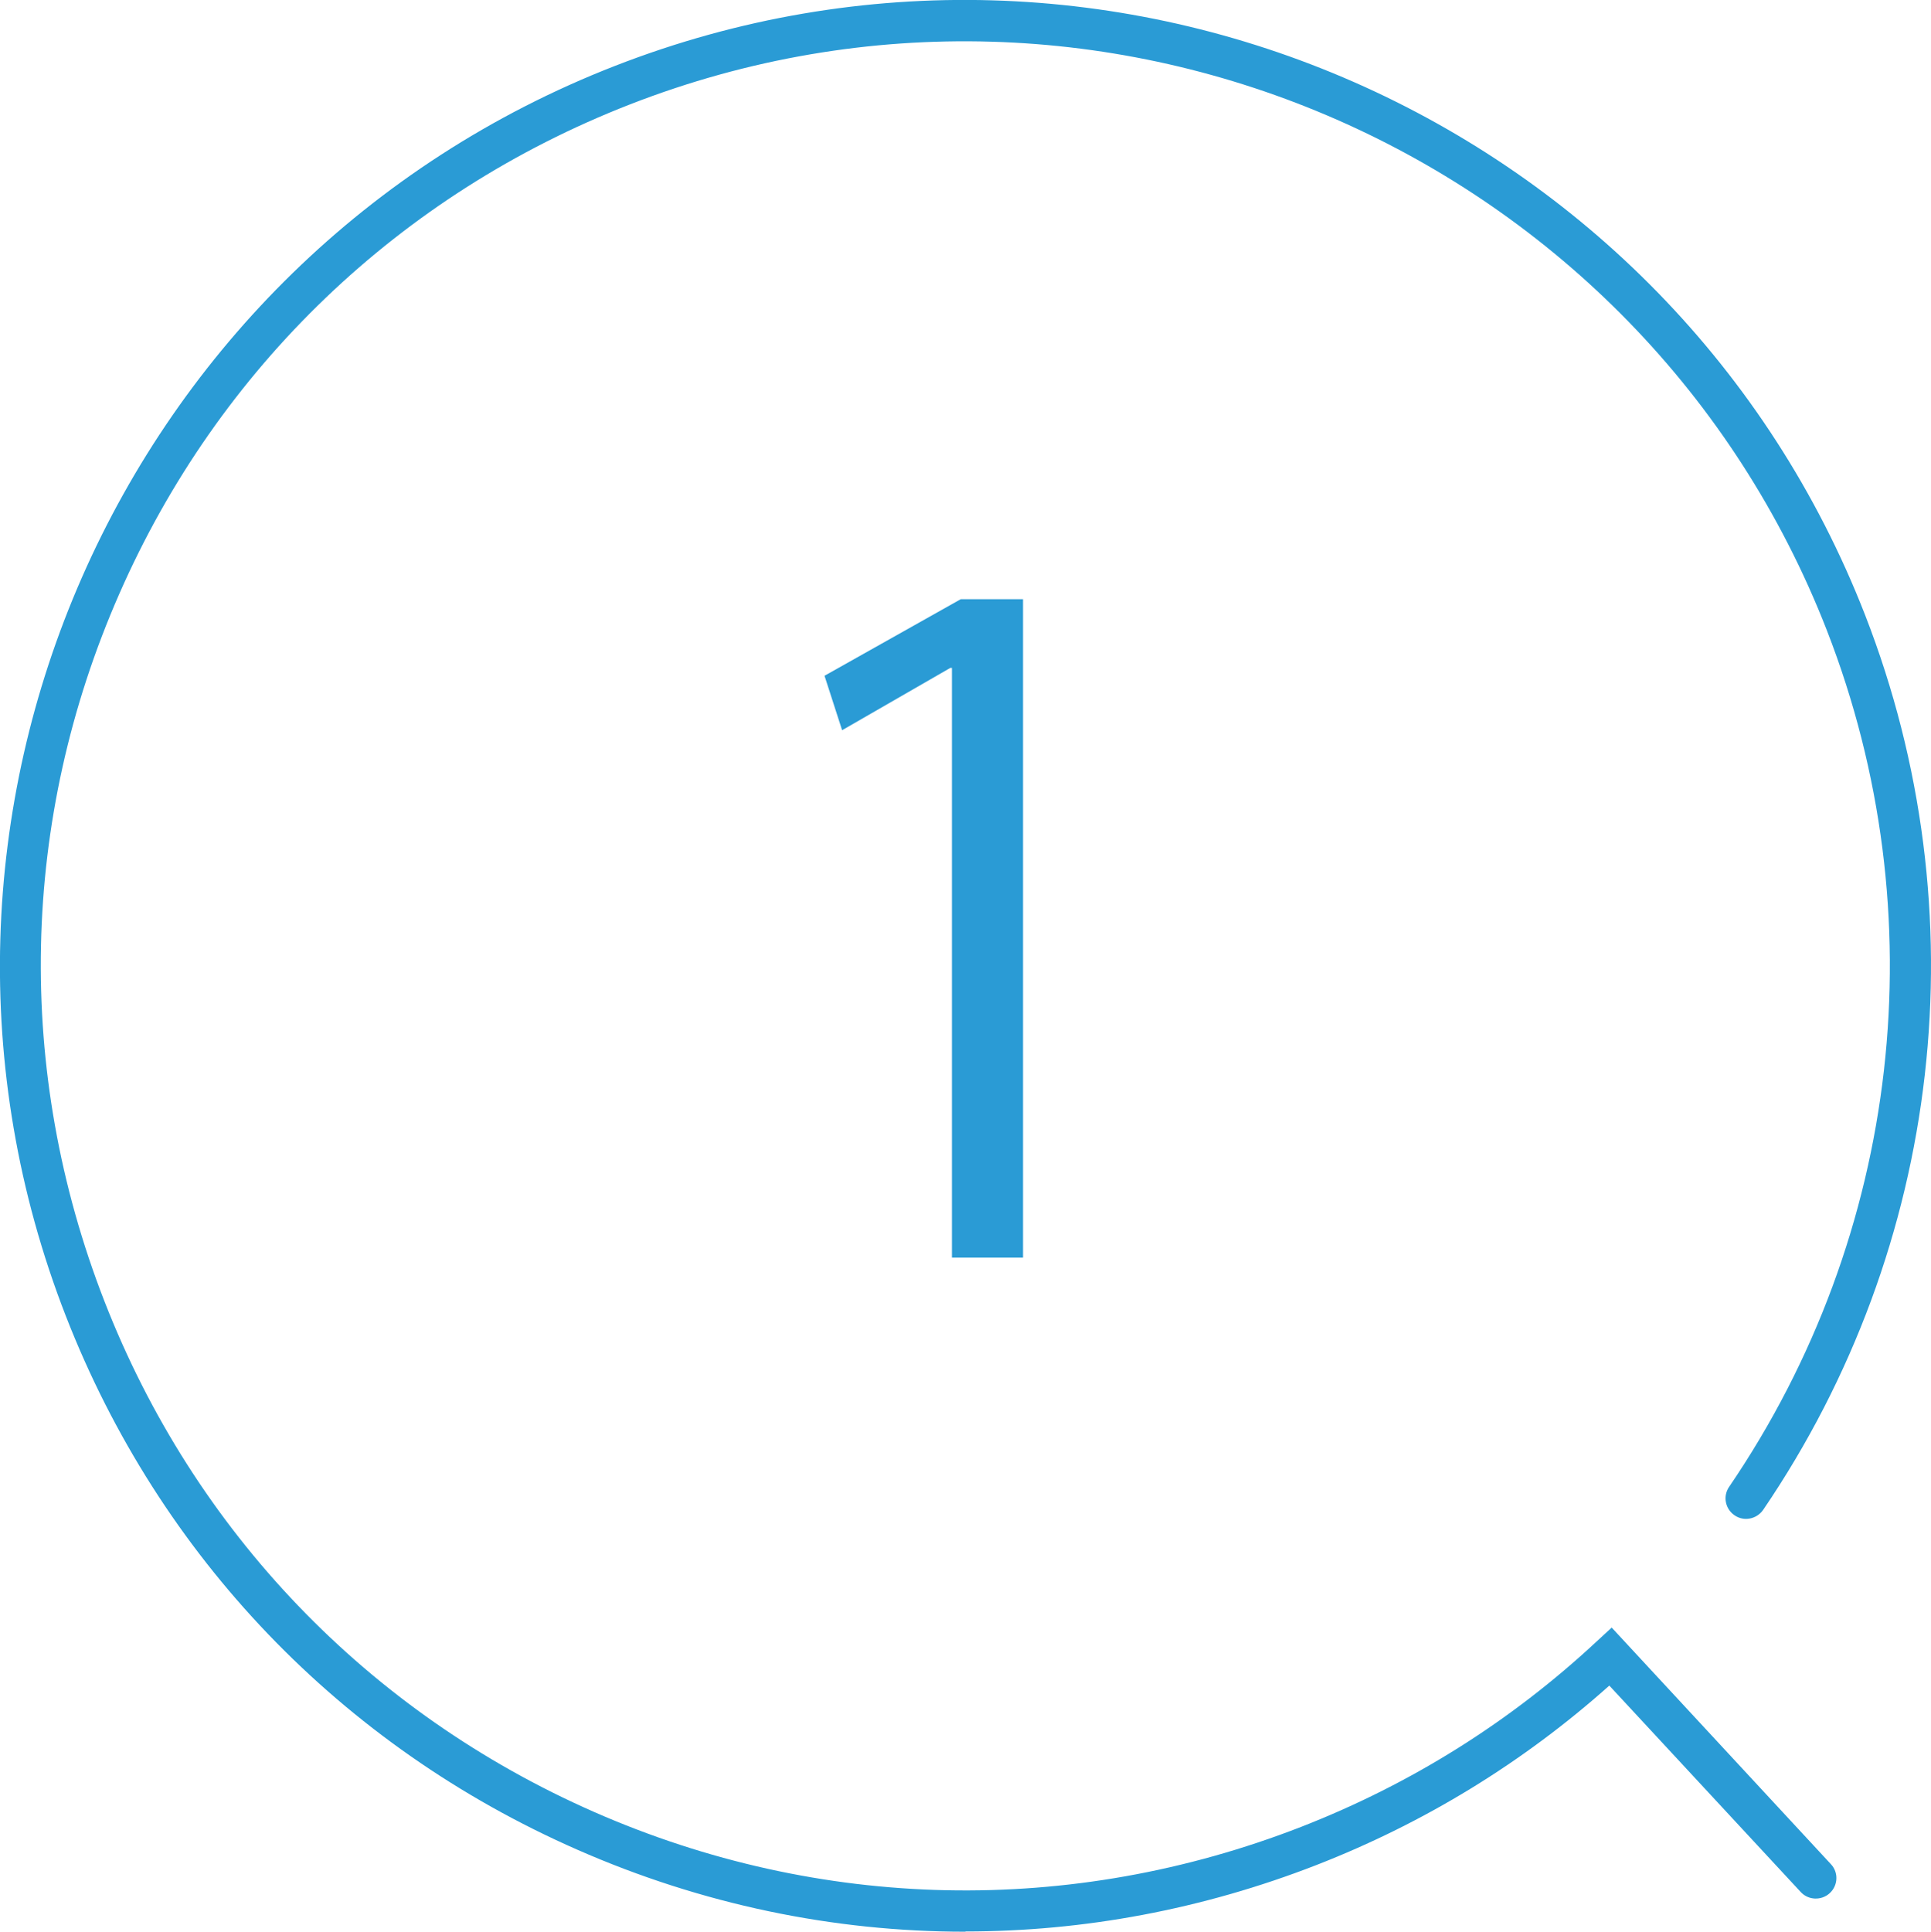 <?xml version="1.0" encoding="UTF-8"?>
<svg id="_レイヤー_2" data-name="レイヤー 2" xmlns="http://www.w3.org/2000/svg" viewBox="0 0 81.22 81.24">
  <defs>
    <style>
      .cls-1 {
        fill: #2a9bd5;
      }
    </style>
  </defs>
  <g id="design">
    <g>
      <path class="cls-1" d="M40.04,52.89V28.09h-.07l-4.55,2.62-.74-2.29,5.73-3.22h2.62v27.69h-2.99Z"/>
      <path class="cls-1" d="M40.6,81.24c-5.55,0-11.09-1.15-16.32-3.45-9.93-4.36-17.57-12.33-21.51-22.44C-5.36,34.49,5,10.9,25.87,2.77c20.86-8.13,44.45,2.23,52.58,23.1,4.86,12.48,3.26,26.54-4.29,37.63-.27,.39-.81,.5-1.2,.23-.4-.27-.5-.81-.23-1.2,7.23-10.61,8.76-24.08,4.11-36.02C69.05,6.52,46.47-3.39,26.5,4.39,16.82,8.16,9.19,15.47,5.02,24.97c-4.18,9.51-4.4,20.07-.63,29.75s11.08,17.3,20.59,21.48c9.51,4.18,20.07,4.4,29.75,.63,4.64-1.81,8.81-4.43,12.42-7.79l.64-.59,9.22,9.95c.33,.35,.3,.9-.05,1.22-.35,.32-.9,.3-1.22-.05l-8.05-8.68c-3.62,3.23-7.76,5.77-12.33,7.55-4.78,1.86-9.77,2.79-14.75,2.79Z"/>
    </g>
  </g>
</svg>